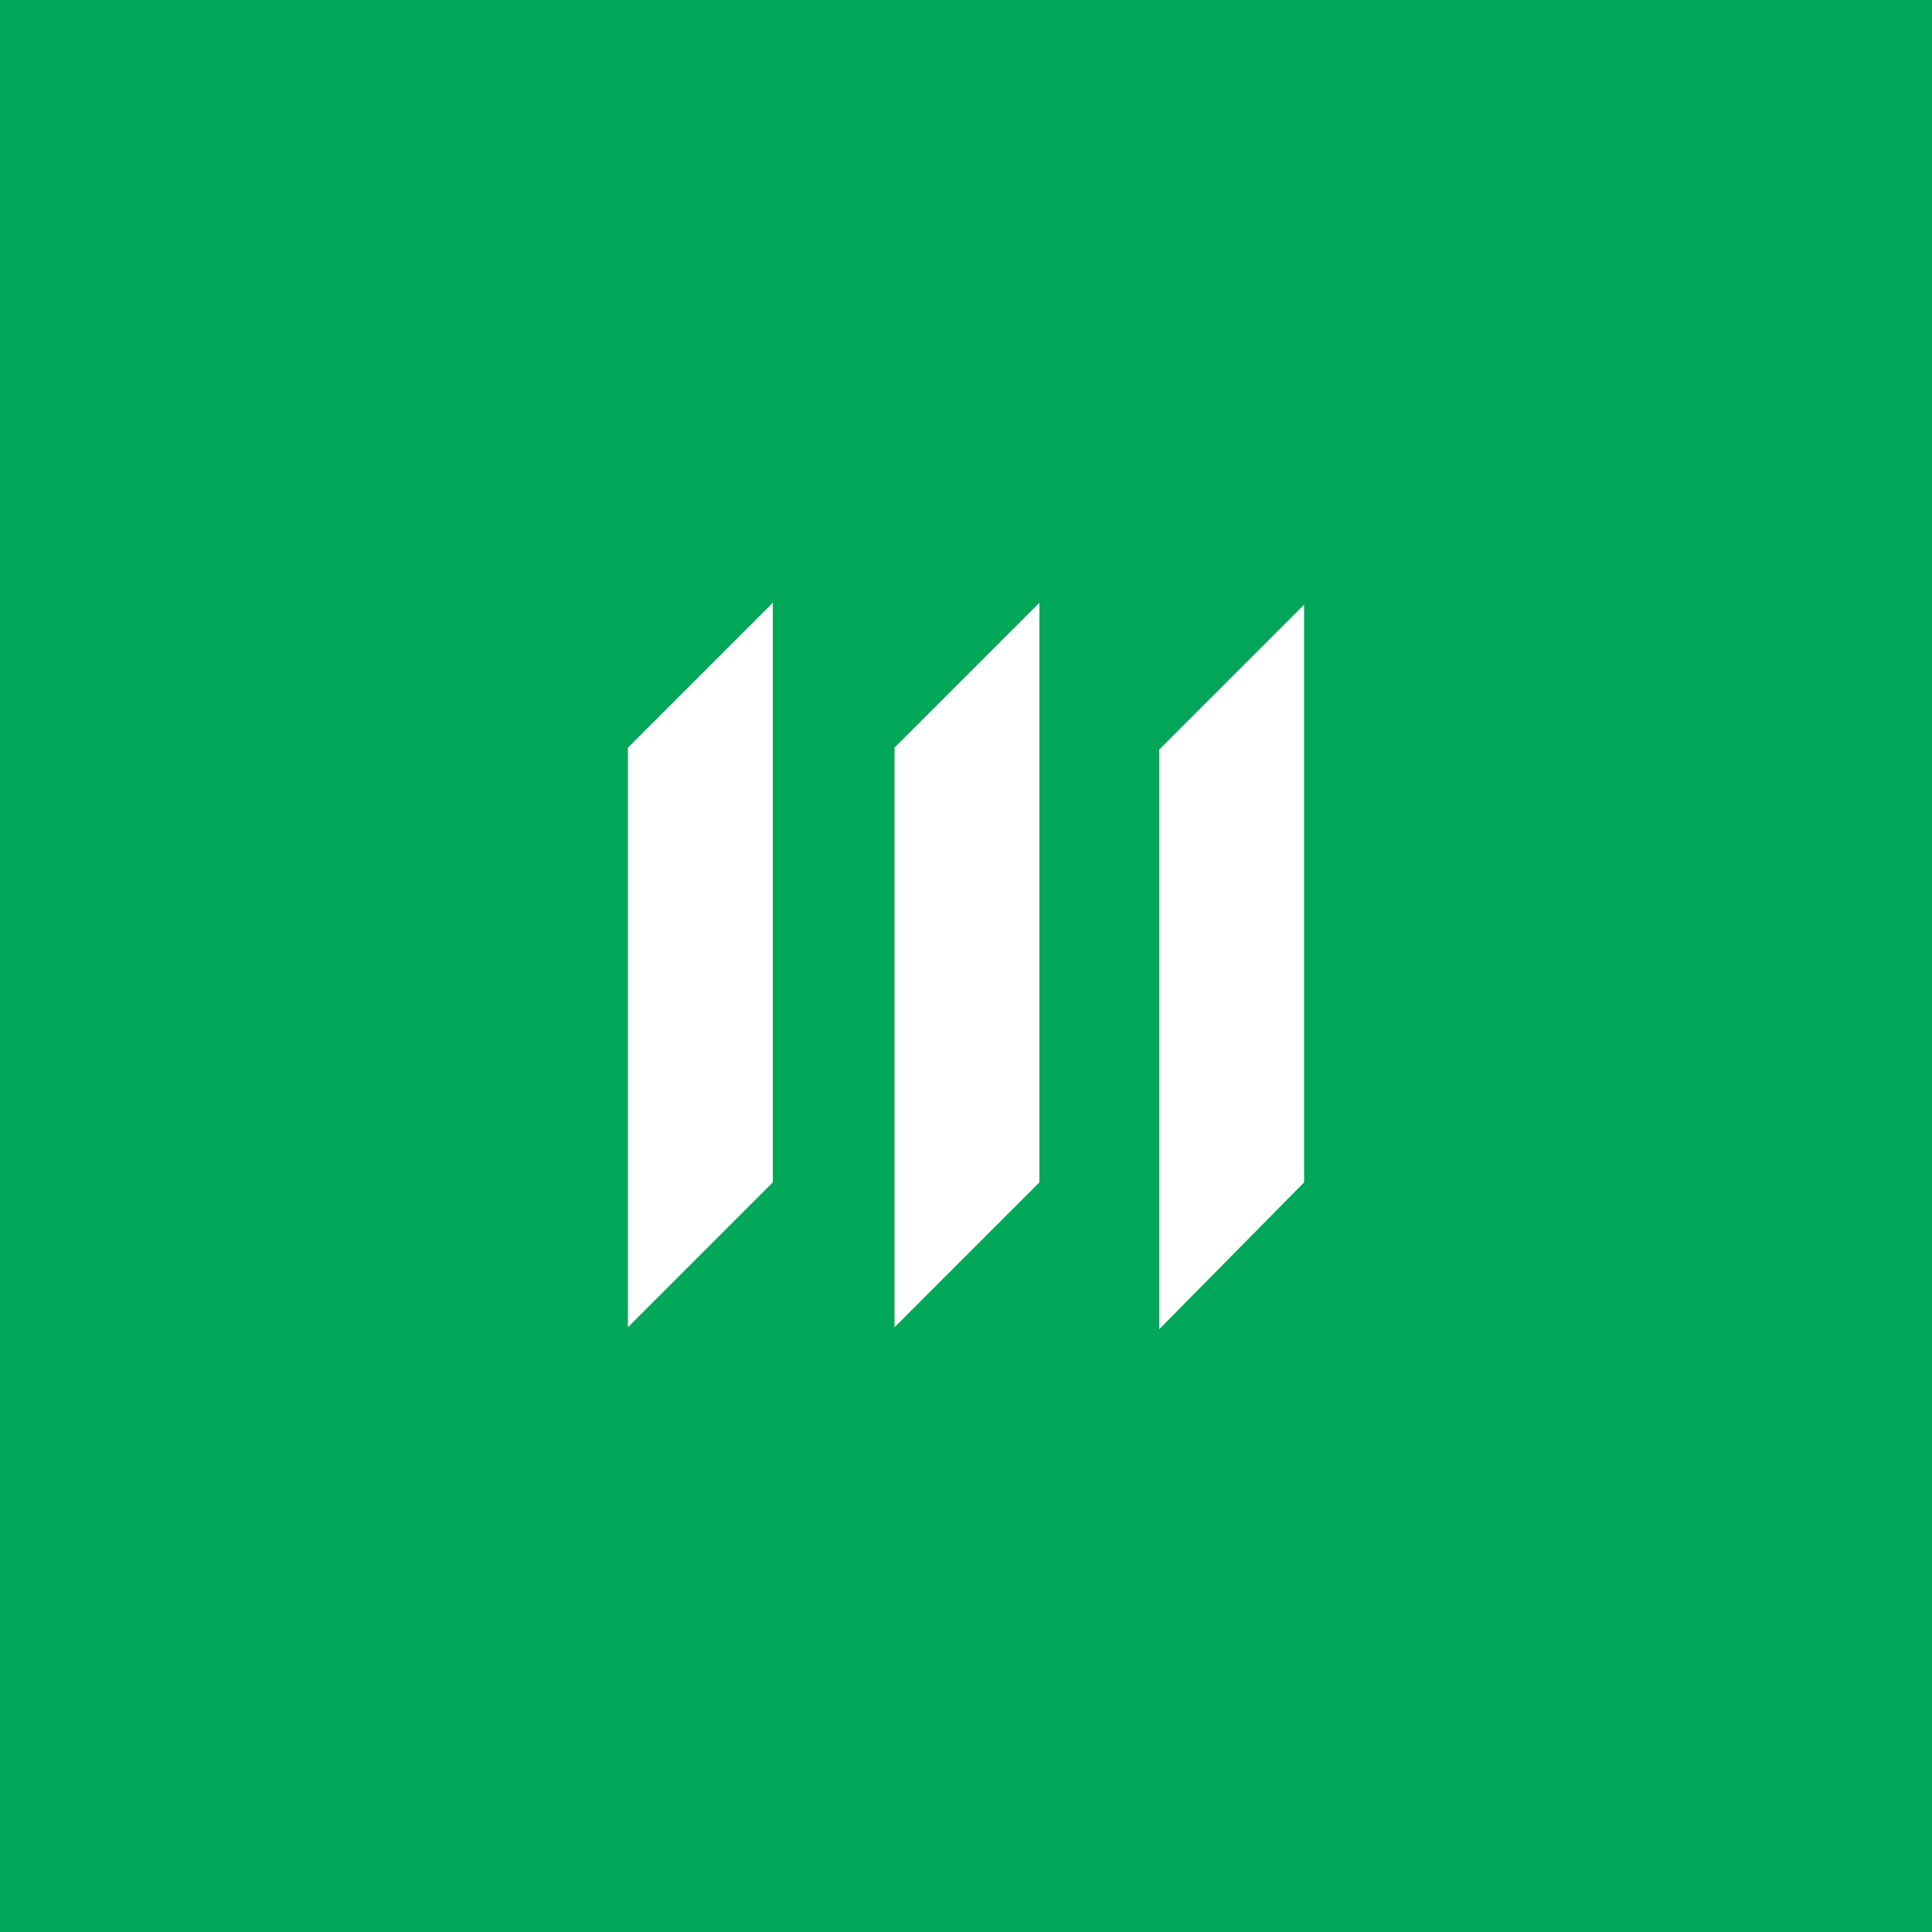 <?xml version="1.0" encoding="utf-8"?>
<!-- Generator: Adobe Illustrator 23.0.4, SVG Export Plug-In . SVG Version: 6.00 Build 0)  -->
<svg version="1.1" baseProfile="tiny" id="Layer_1" xmlns="http://www.w3.org/2000/svg" xmlns:xlink="http://www.w3.org/1999/xlink"
	 x="0px" y="0px" viewBox="0 0 100 100" xml:space="preserve">
<rect fill="#00A758" width="100" height="100"/>
<path fill-rule="evenodd" fill="#FFFFFF" d="M67.5,61.2L60,68.8v-30l7.5-7.5V61.2z M40,61.2l-7.5,7.5v-30l7.5-7.5V61.2z M53.8,61.2
	l-7.5,7.5v-30l7.5-7.5V61.2z"/>
</svg>
